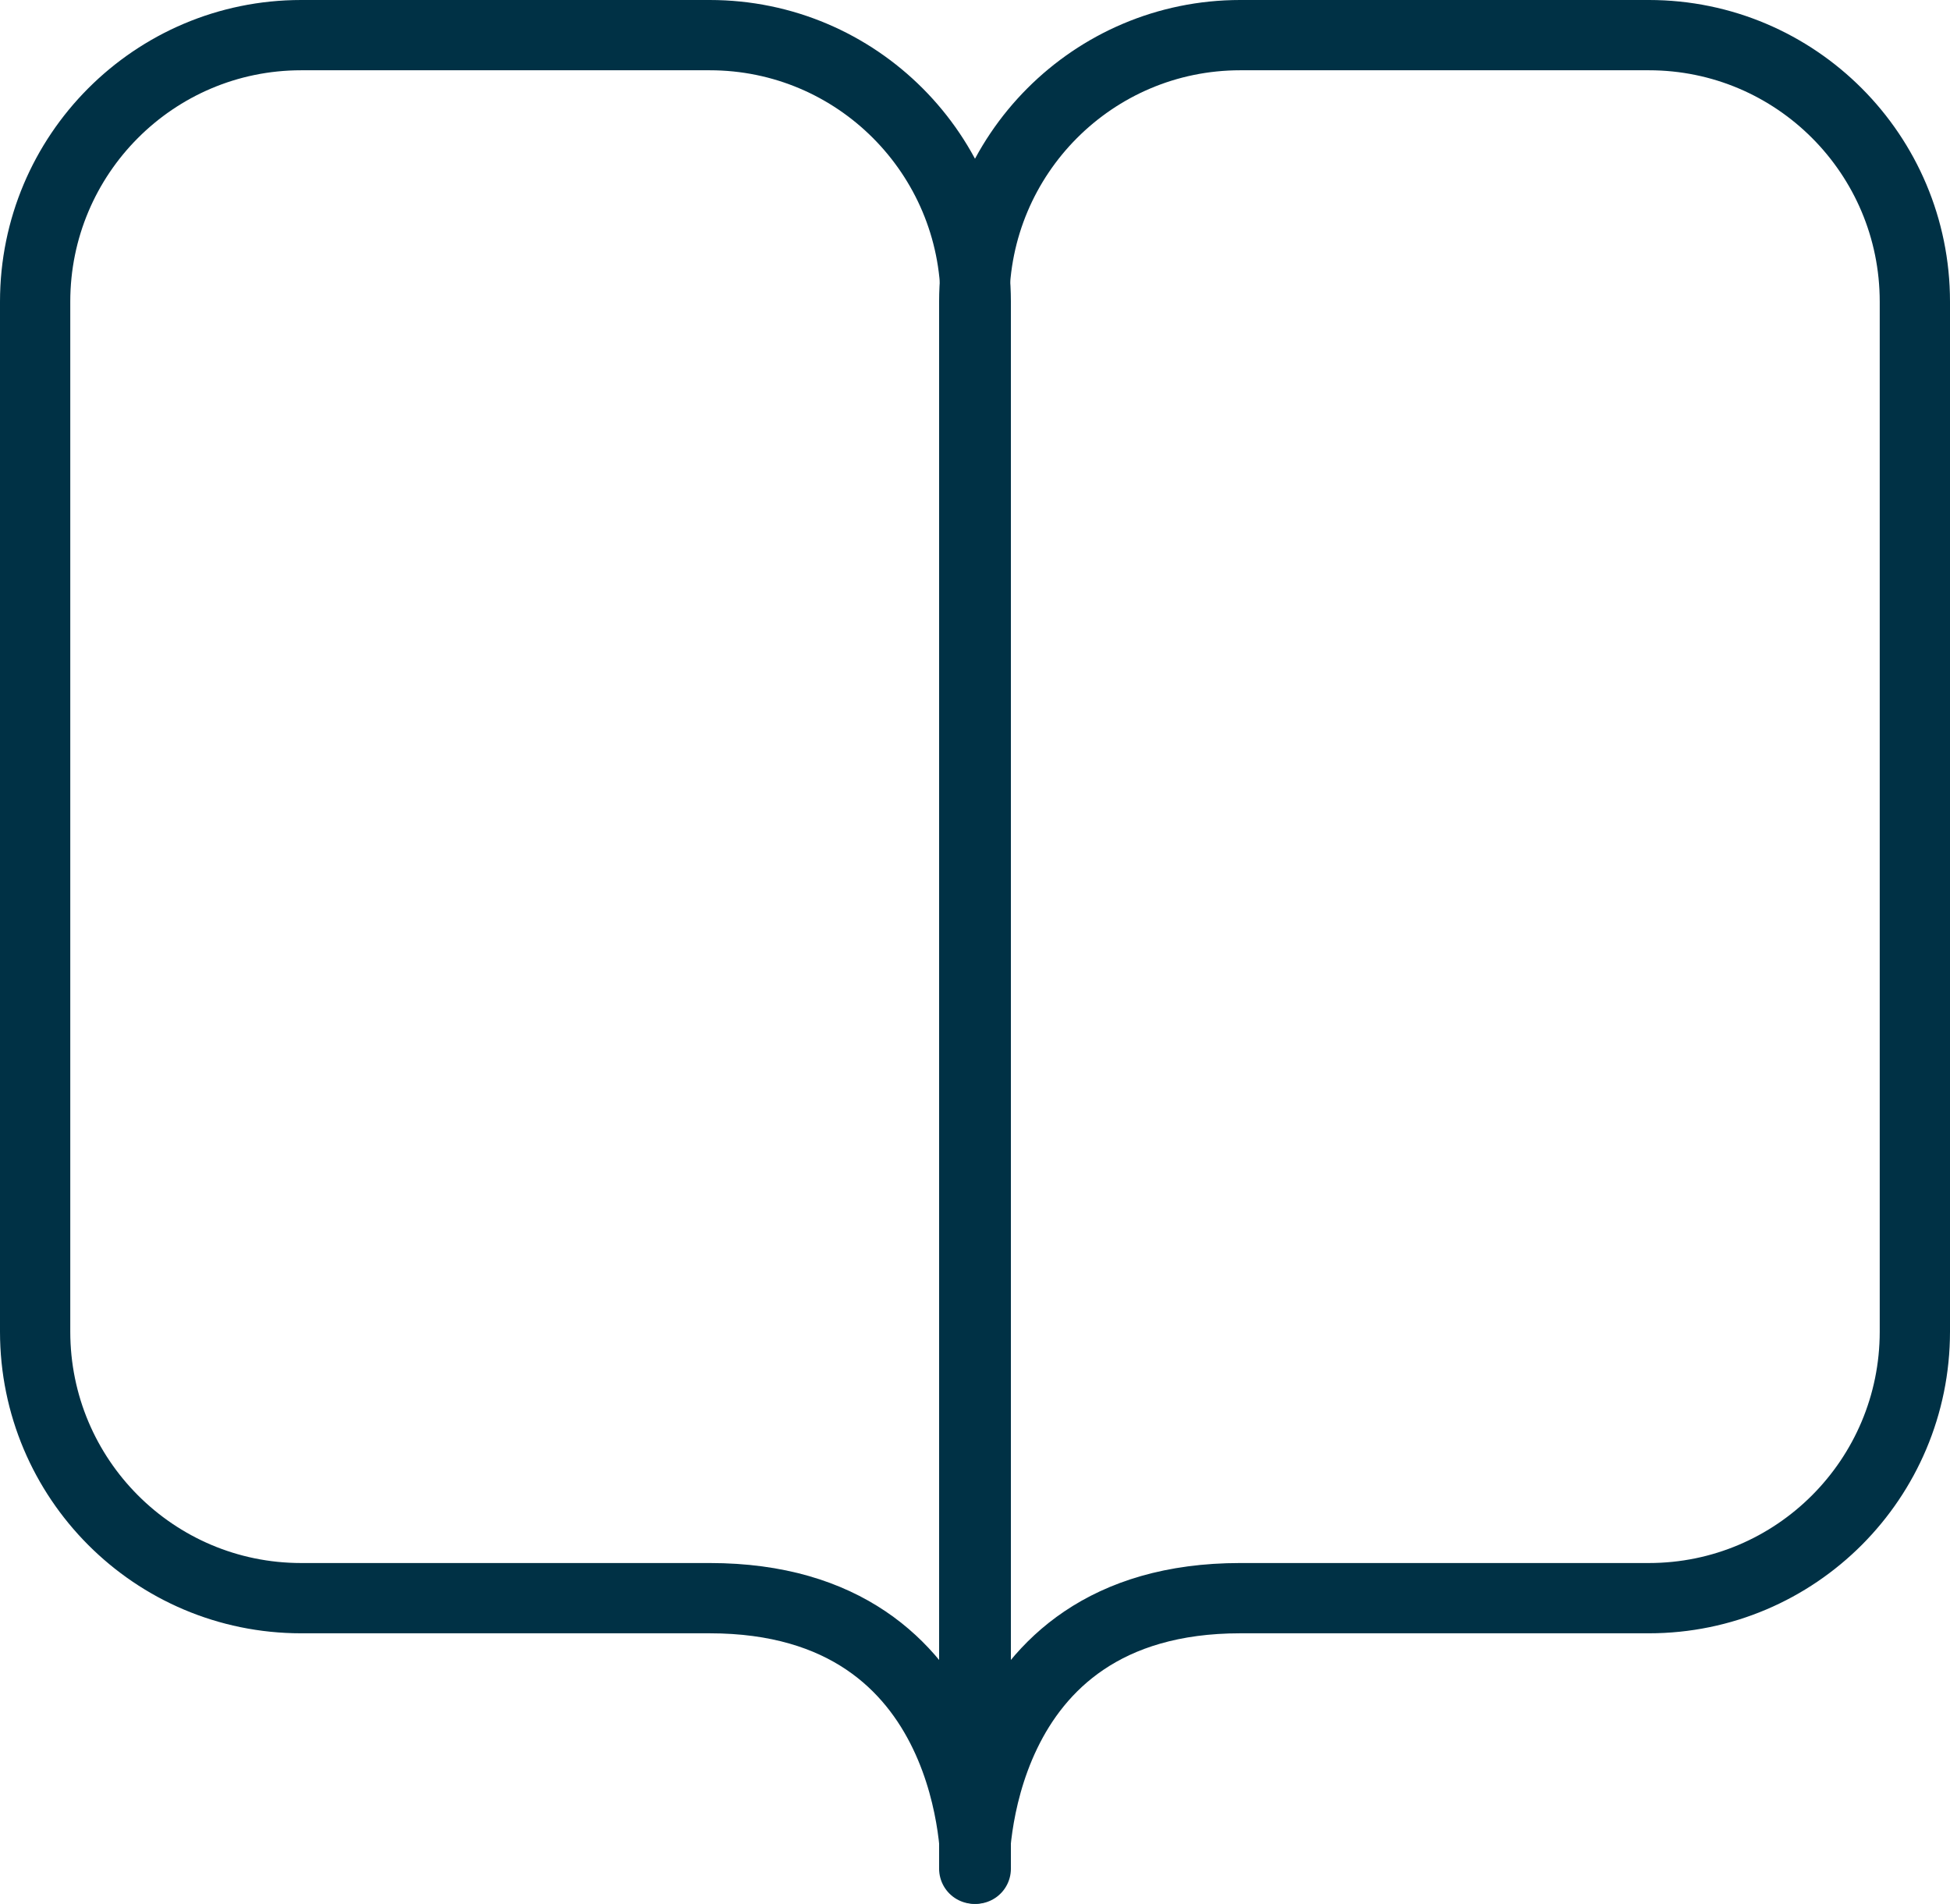 <?xml version="1.0" encoding="UTF-8"?>
<svg xmlns="http://www.w3.org/2000/svg" id="Layer_1" data-name="Layer 1" viewBox="0 0 38.85 37.93">
  <defs>
    <style>
      .cls-1 {
        fill: none;
        stroke: #003145;
        stroke-linecap: round;
        stroke-linejoin: round;
        stroke-width: 1.4px;
      }
    </style>
  </defs>
  <path class="cls-1" d="M14.13,31.84H6c-2.93,0-5.3-2.38-5.3-5.31V6.01C.7,3.08,3.07.7,6,.7h8.14c2.93,0,5.3,2.38,5.3,5.31v31.22s.11-5.39-5.3-5.39Z"></path>
  <path class="cls-1" d="M24.71,31.84h8.14c2.93,0,5.3-2.38,5.3-5.31V6.01c0-2.93-2.37-5.31-5.3-5.31h-8.14c-2.93,0-5.3,2.38-5.3,5.31v31.22s-.11-5.39,5.3-5.39Z"></path>
</svg>
